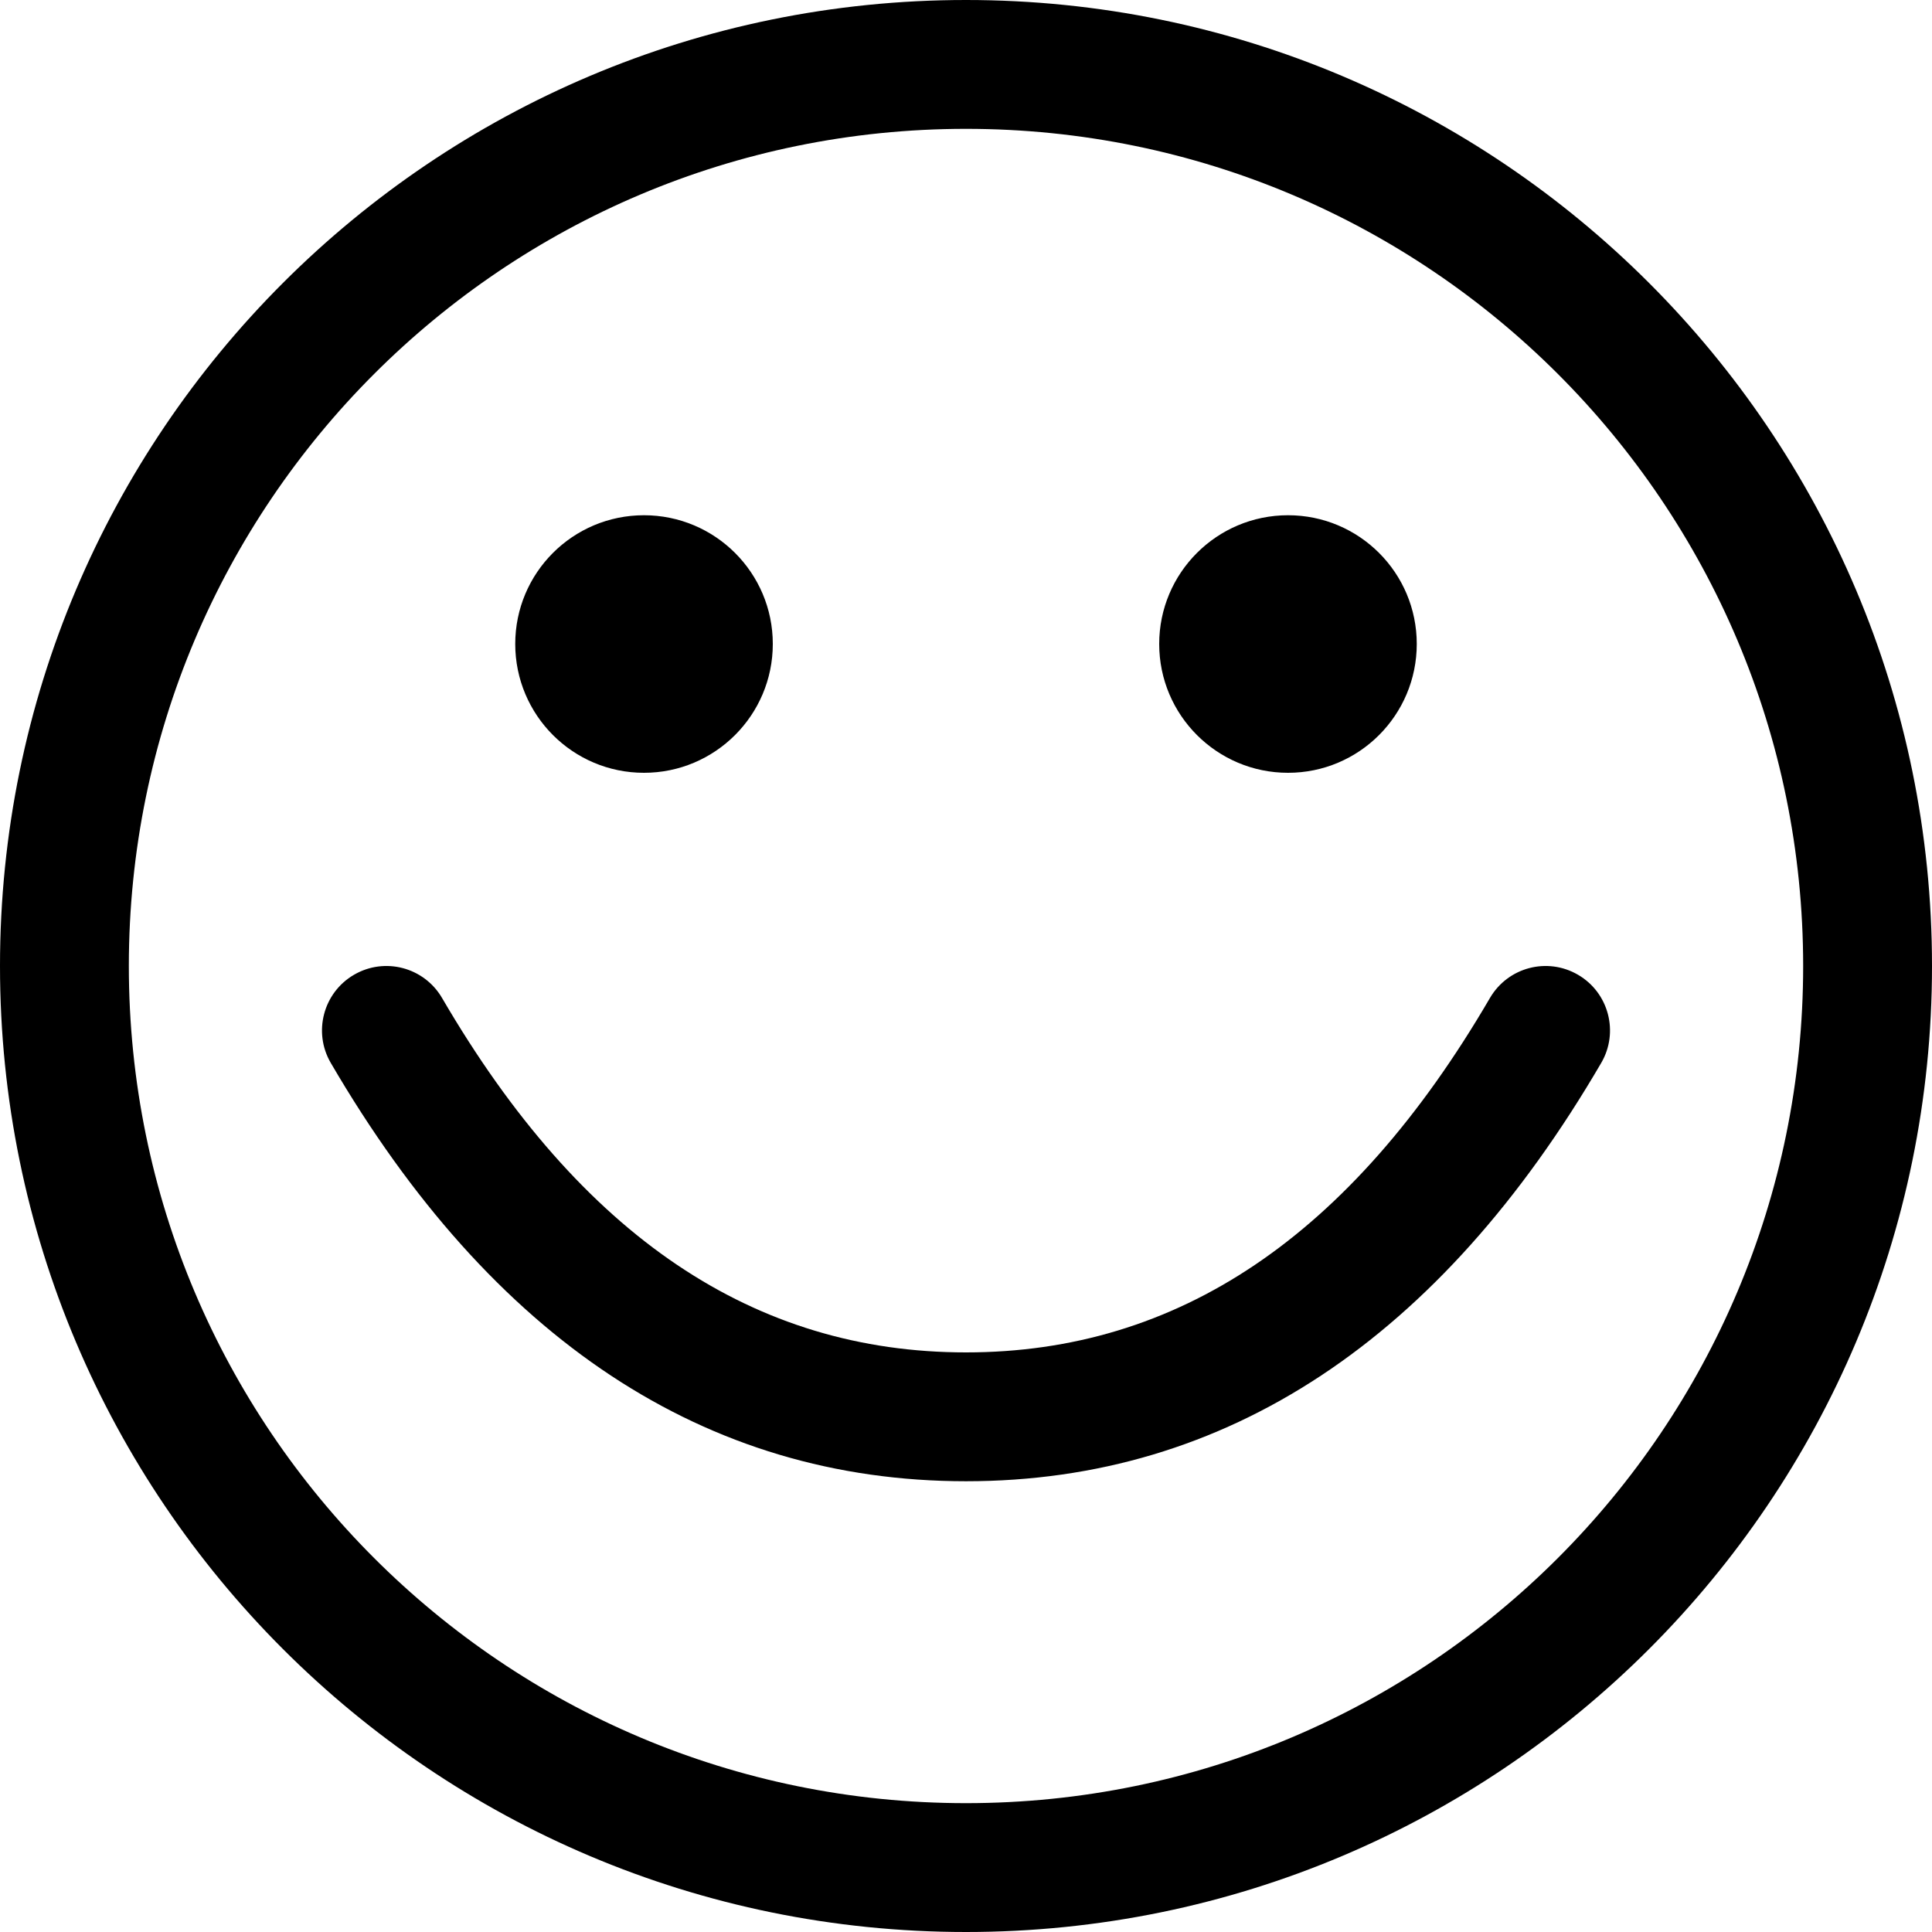 <svg xmlns="http://www.w3.org/2000/svg" width="16" height="16" viewBox="0 0 16 16">
  <path d="M8,16 C3.582,16 0,12.418 0,8 C0,3.582 3.582,0 8,0 C12.418,0 16,3.582 16,8 C16,12.418 12.418,16 8,16 Z M8,14.933 C11.829,14.933 14.933,11.829 14.933,8 C14.933,4.171 11.829,1.067 8,1.067 C4.171,1.067 1.067,4.171 1.067,8 C1.067,11.829 4.171,14.933 8,14.933 Z M5.333,6.4 C4.744,6.4 4.267,5.922 4.267,5.333 C4.267,4.744 4.744,4.267 5.333,4.267 C5.922,4.267 6.4,4.744 6.4,5.333 C6.4,5.922 5.922,6.4 5.333,6.4 Z M10.667,6.4 C10.078,6.4 9.6,5.922 9.6,5.333 C9.6,4.744 10.078,4.267 10.667,4.267 C11.256,4.267 11.733,4.744 11.733,5.333 C11.733,5.922 11.256,6.4 10.667,6.4 Z M2.739,8.802 C2.591,8.548 2.677,8.221 2.931,8.073 C3.186,7.924 3.512,8.01 3.661,8.265 C4.815,10.244 6.249,11.2 8,11.2 C9.751,11.2 11.185,10.244 12.339,8.265 C12.488,8.01 12.814,7.924 13.069,8.073 C13.323,8.221 13.409,8.548 13.261,8.802 C11.927,11.089 10.16,12.267 8,12.267 C5.84,12.267 4.073,11.089 2.739,8.802 Z"></path>
</svg>


